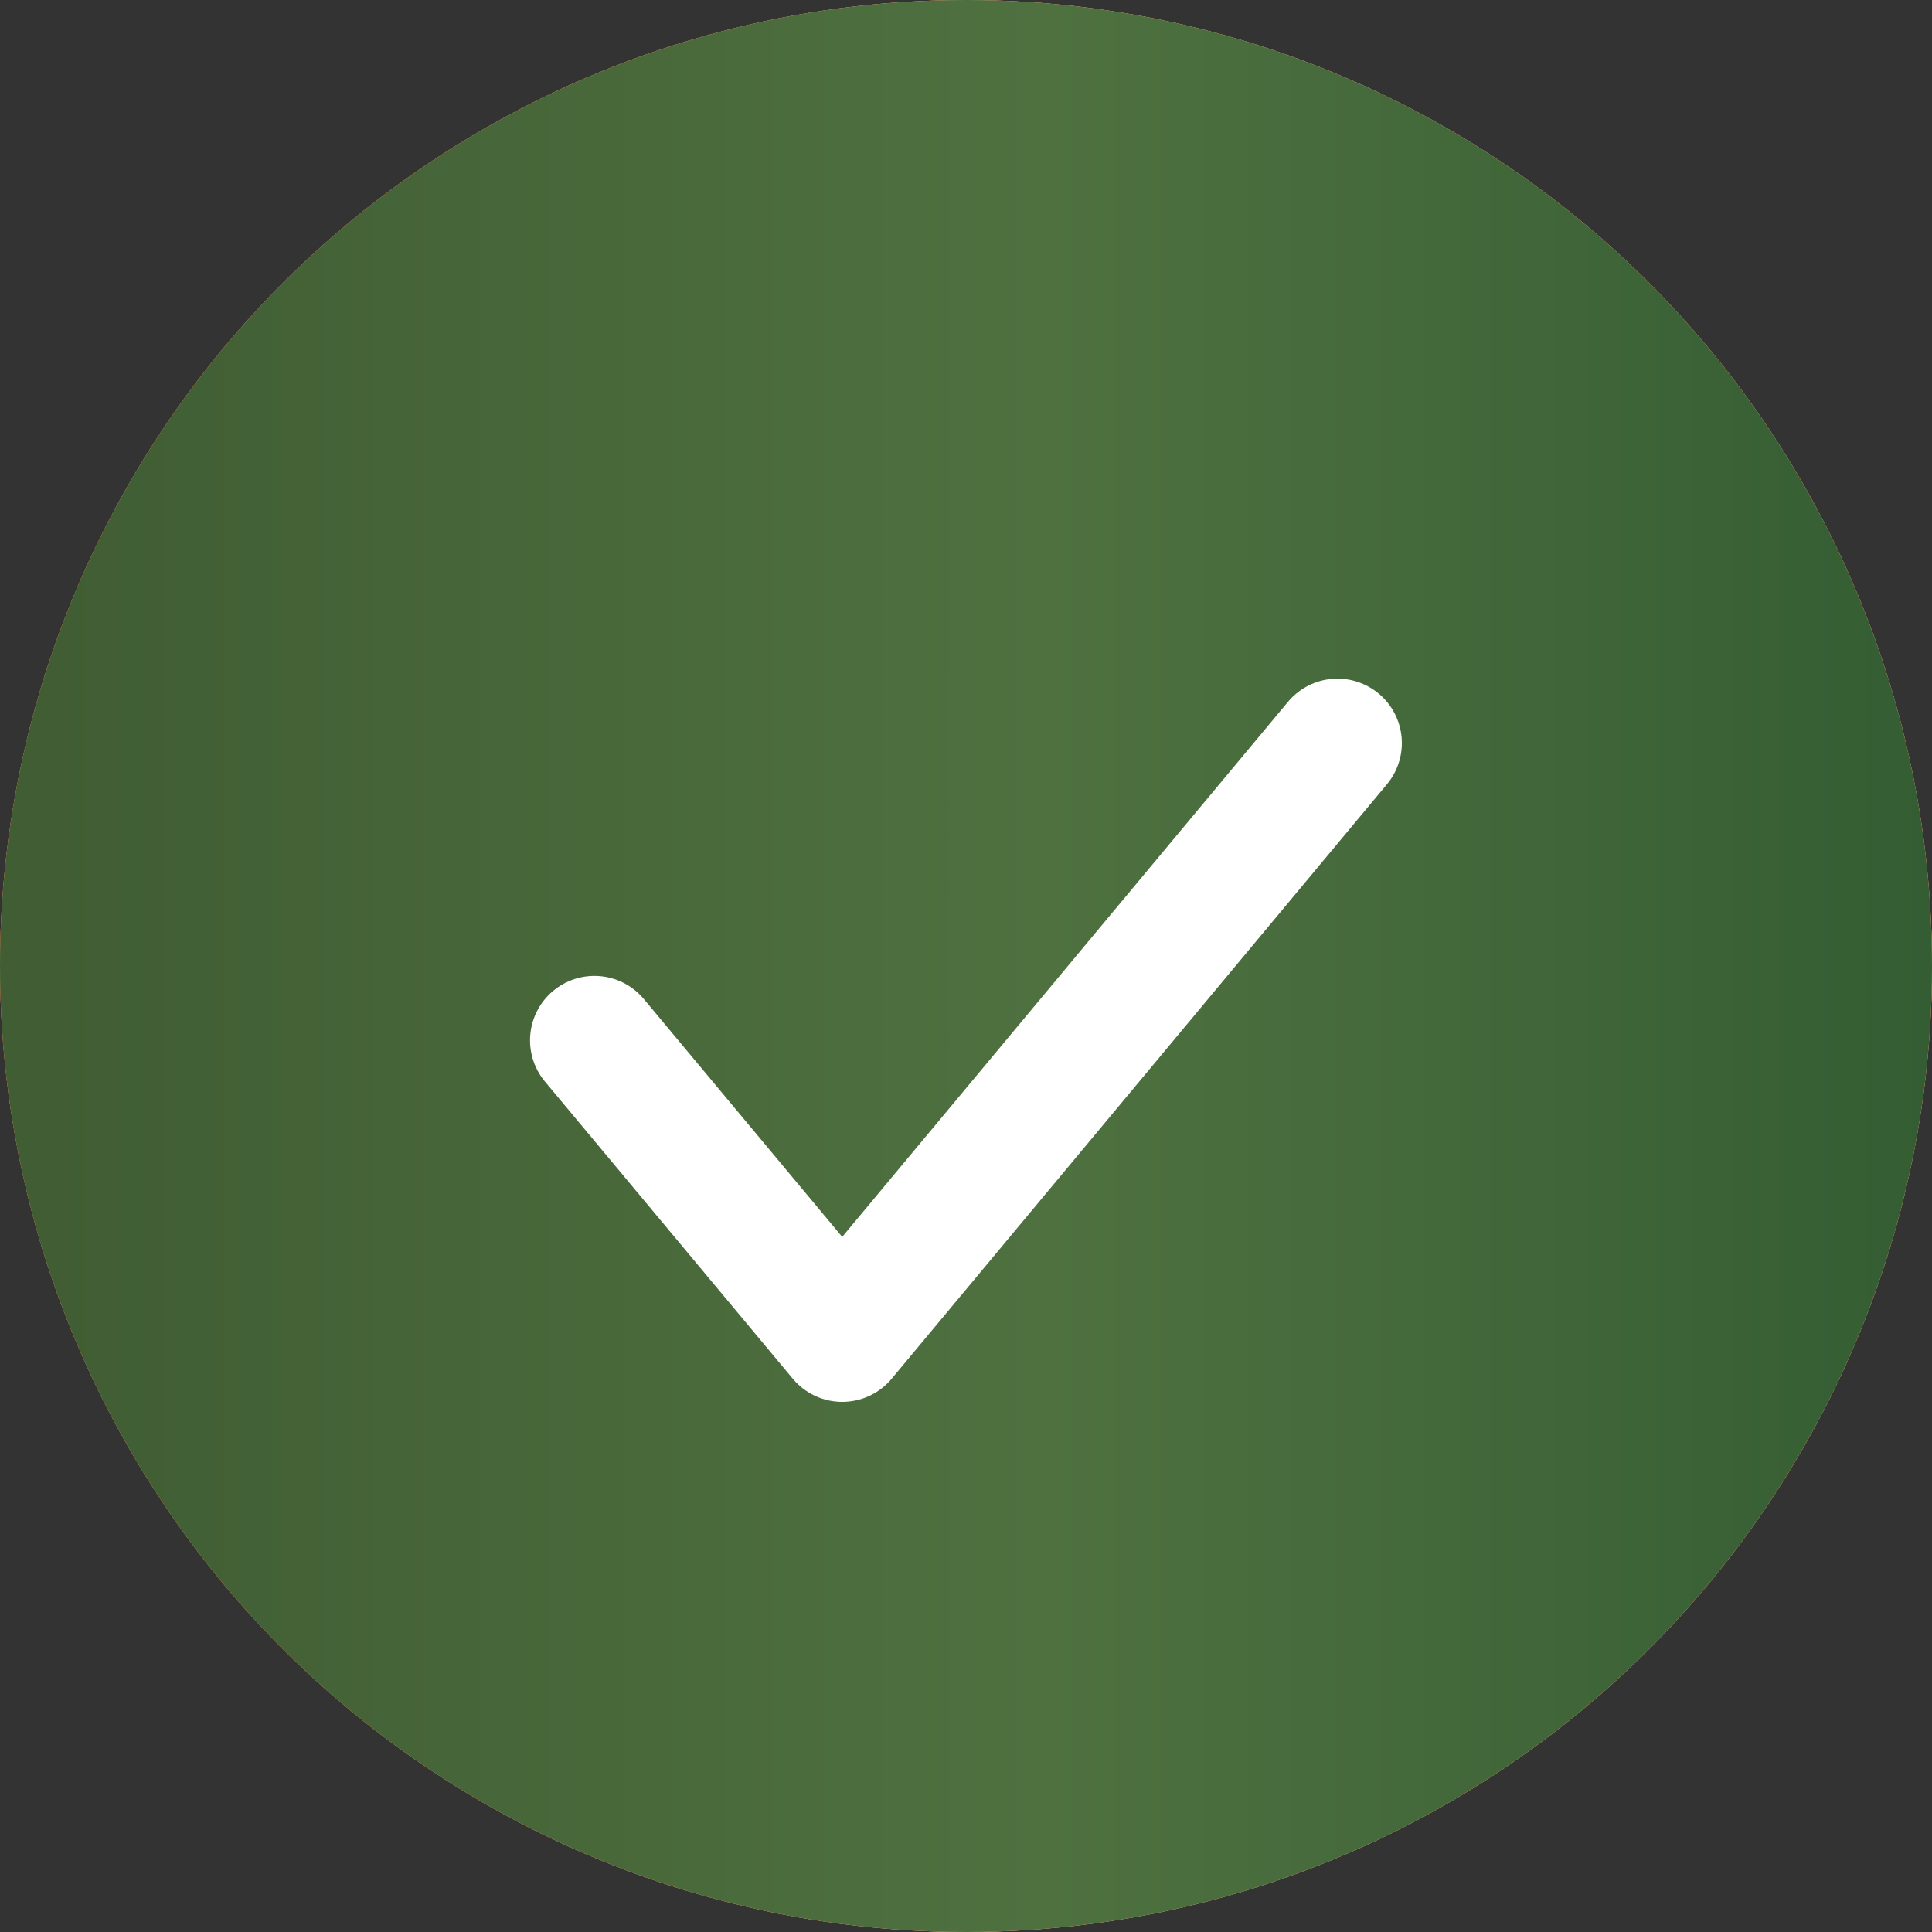 <?xml version="1.0" encoding="UTF-8"?> <svg xmlns="http://www.w3.org/2000/svg" width="15" height="15" viewBox="0 0 15 15" fill="none"><rect x="0" y="0" width="15" height="15" fill="#333333" stroke="none"/> <circle cx="7.5" cy="7.5" r="7.5" fill="#FD4408"></circle> <circle cx="7.5" cy="7.5" r="7.5" fill="url(#paint0_linear_18_293)"></circle> <circle cx="7.5" cy="7.5" r="7.5" fill="url(#paint1_linear_18_293)" fill-opacity="0.8"></circle> <circle cx="7.5" cy="7.5" r="7.5" fill="url(#paint2_linear_18_293)"></circle> <path d="M4.615 8.077L6.539 10.384L10.384 5.769" stroke="white" stroke-linecap="round" stroke-linejoin="round"></path> <defs> <linearGradient id="paint0_linear_18_293" x1="0.371" y1="7.5" x2="15.006" y2="7.5" gradientUnits="userSpaceOnUse"> <stop stop-color="#5D4333"></stop> <stop offset="0.531" stop-color="#715240"></stop> <stop offset="1" stop-color="#5D4333"></stop> </linearGradient> <linearGradient id="paint1_linear_18_293" x1="0.03" y1="9.125" x2="15.033" y2="9.115" gradientUnits="userSpaceOnUse"> <stop stop-color="#EBB677"></stop> <stop offset="0.509" stop-color="#F1D9B5"></stop> <stop offset="1" stop-color="#FEDDB2"></stop> </linearGradient> <linearGradient id="paint2_linear_18_293" x1="0.371" y1="7.5" x2="15.006" y2="7.5" gradientUnits="userSpaceOnUse"> <stop stop-color="#405D33"></stop> <stop offset="0.531" stop-color="#4F7140"></stop> <stop offset="1" stop-color="#345D33"></stop> </linearGradient> </defs> </svg> 